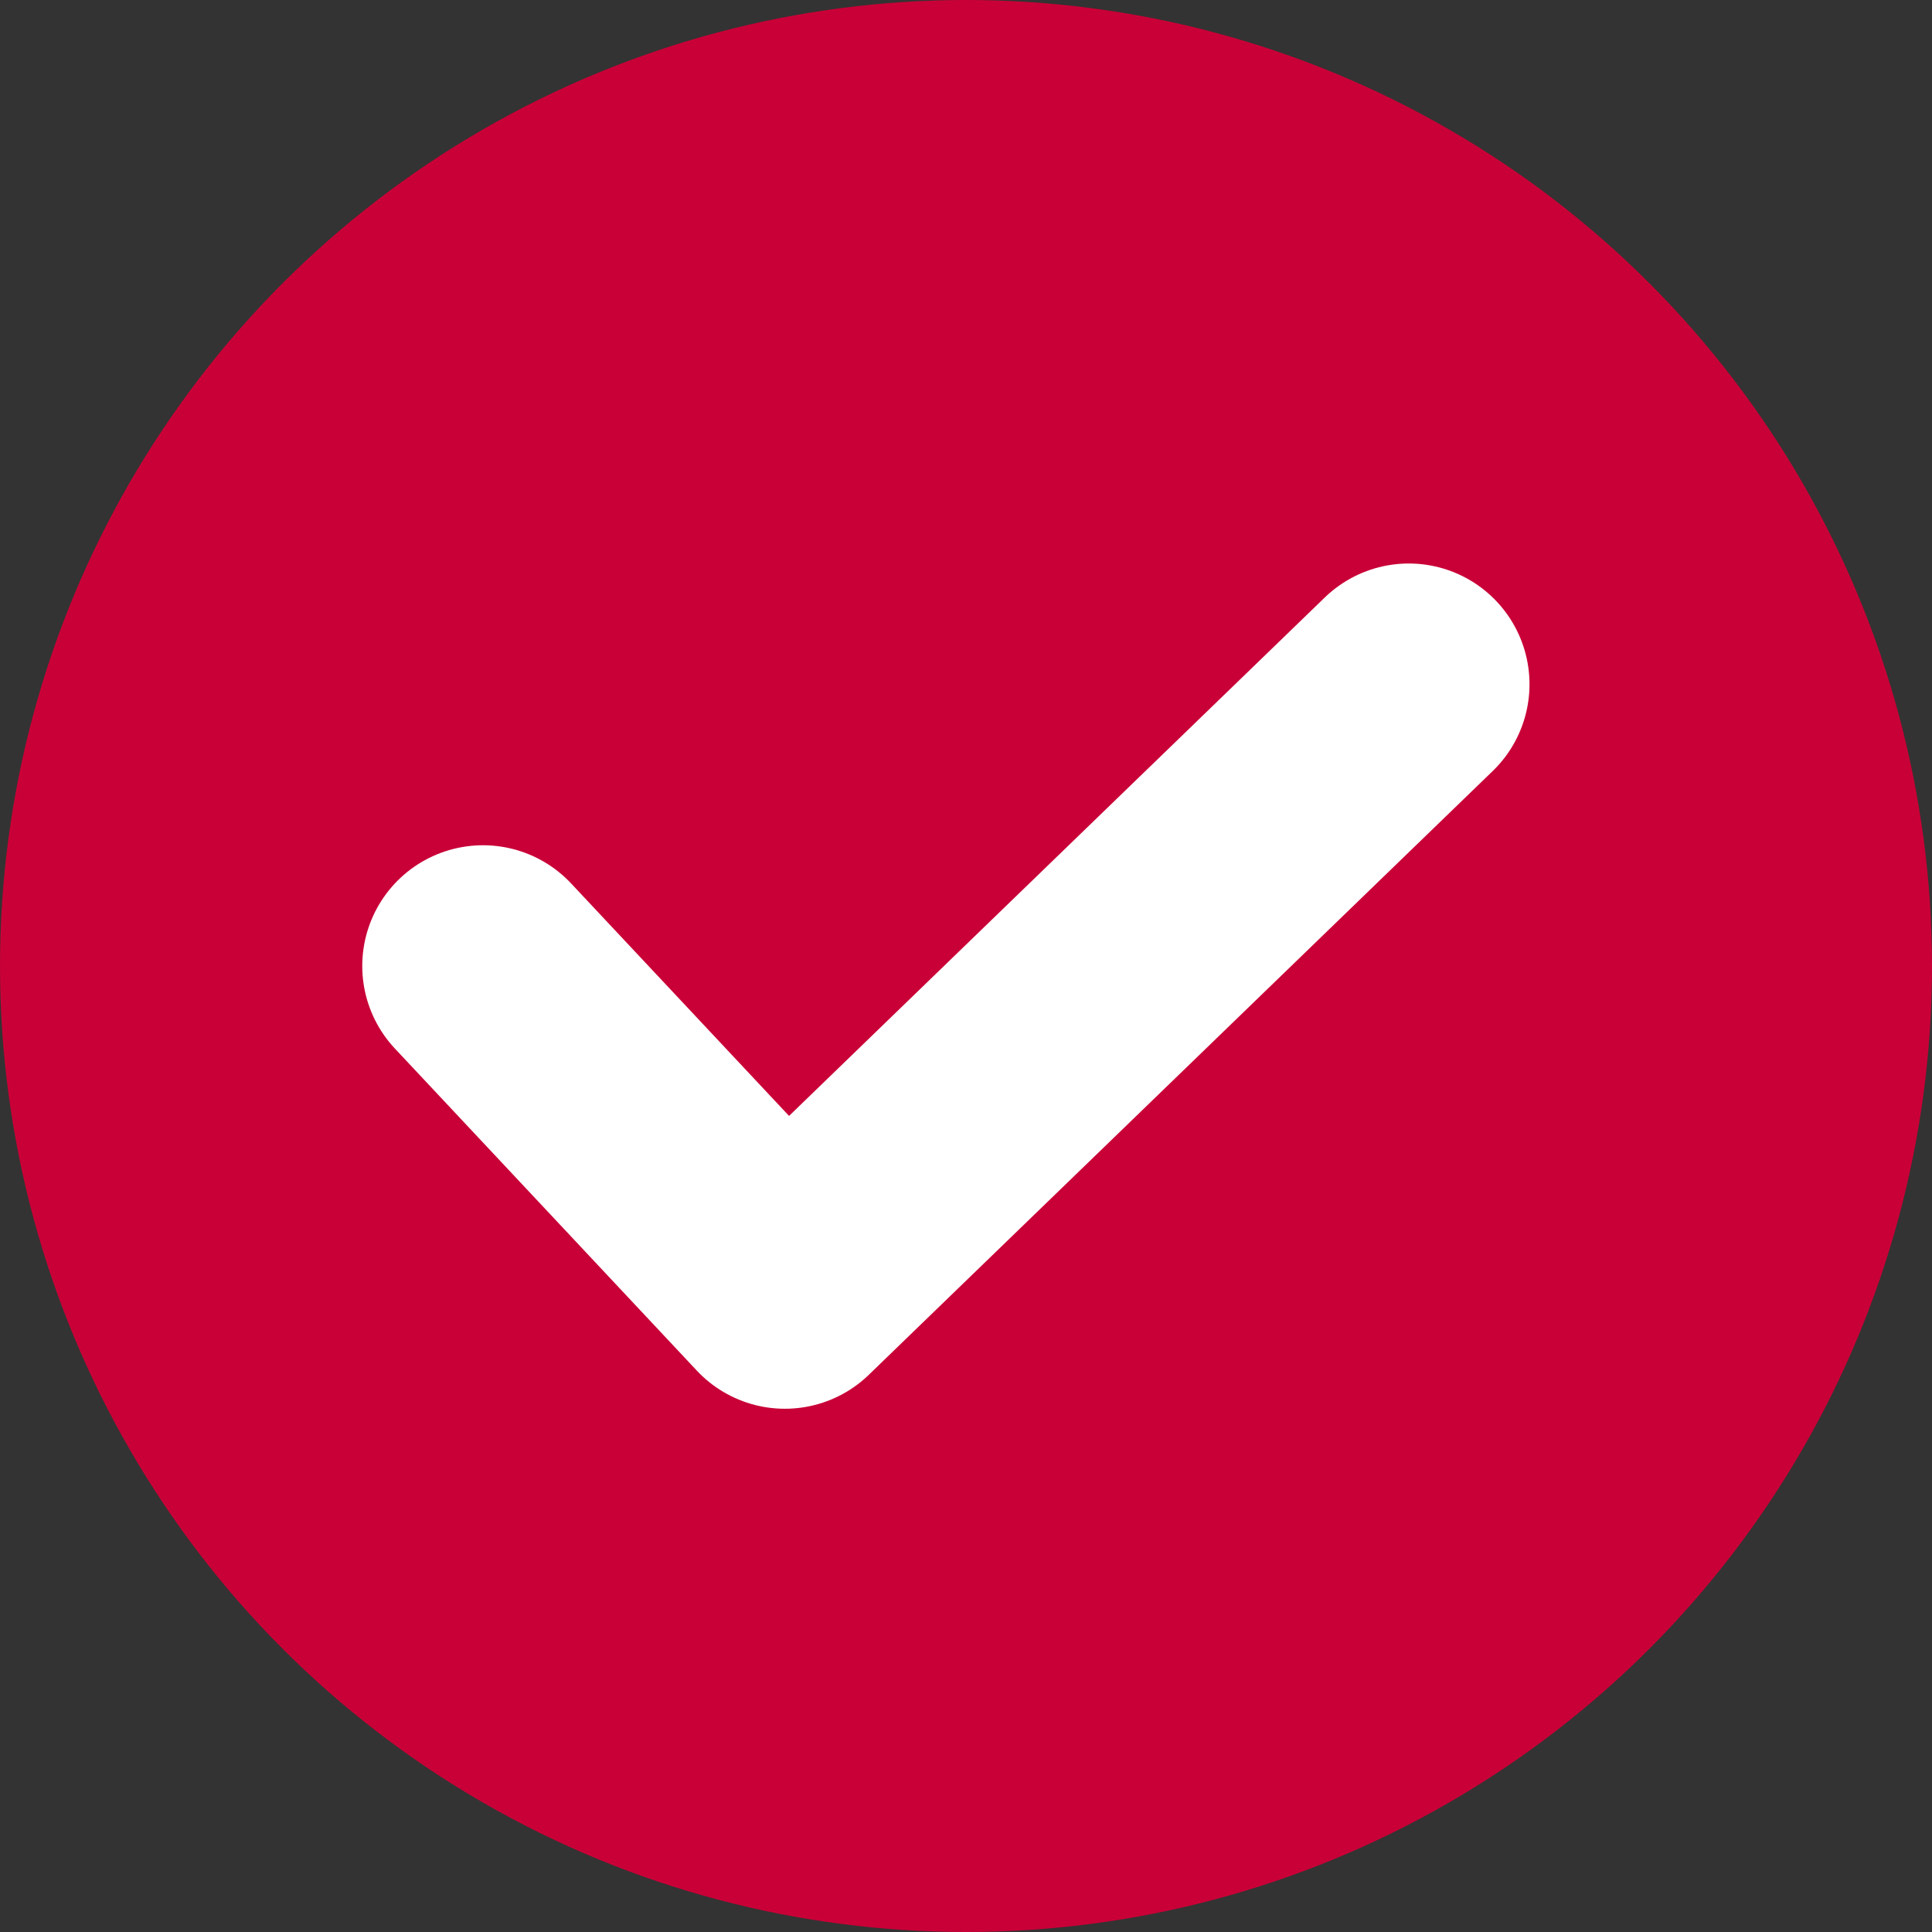 <svg width="48" height="48" viewBox="0 0 48 48" fill="none" xmlns="http://www.w3.org/2000/svg">
<rect x="0" y="0" width="48" height="48" fill="#333333" stroke="none"/>
<circle cx="24" cy="24" r="24" fill="#C90037"/>
<path d="M35 17L19.5 32L12 24" stroke="white" stroke-width="6" stroke-linecap="round" stroke-linejoin="round"/>
</svg>
